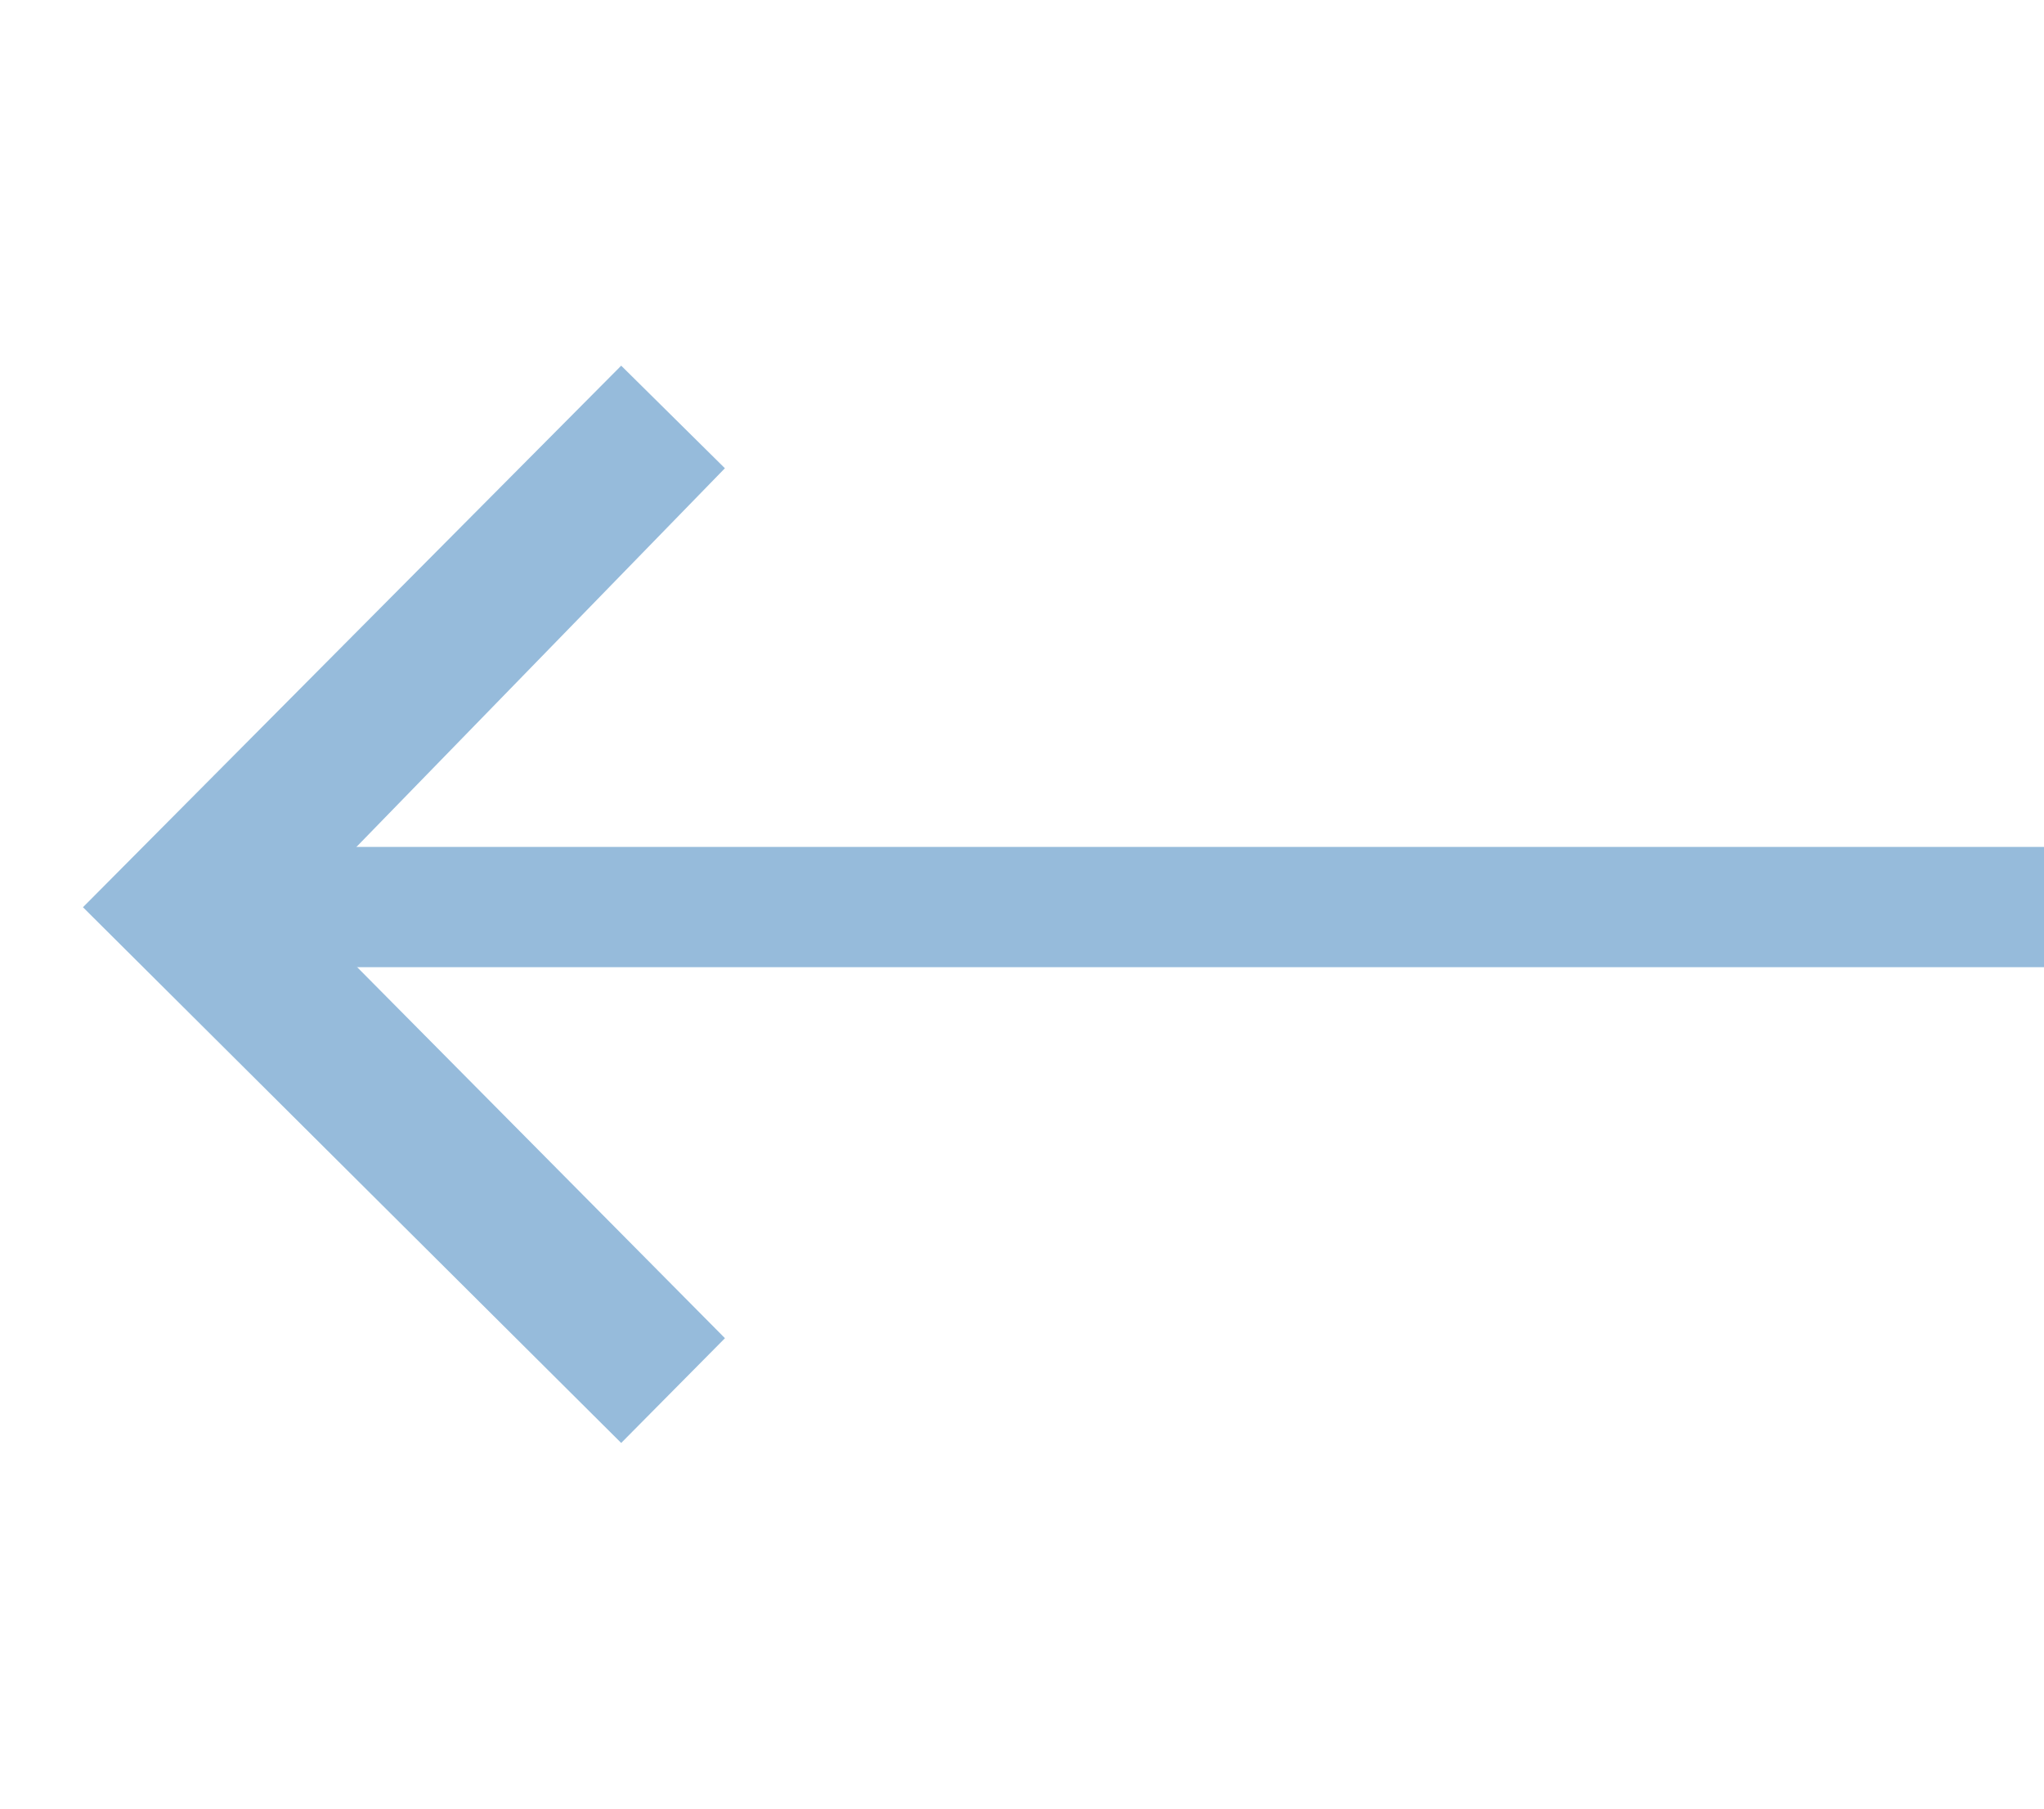 <svg xmlns="http://www.w3.org/2000/svg" width="34" height="30.078" viewBox="0 0 34 30.078">
  <g id="Disclosure_Indicator_" data-name="Disclosure Indicator " transform="translate(23.746 30.078) rotate(180)">
    <rect id="boundary" width="14.036" height="30.078" transform="translate(9.709)" fill="none"/>
    <path id="Chevron" d="M8.953,0,0,9.006l8.953,8.909,1.726-1.742L3.573,9.006l7.105-7.3Z" transform="translate(22.366 23.997) rotate(180)" fill="#96bbdb"/>
    <rect id="Rectangle_2057" data-name="Rectangle 2057" width="30" height="2" transform="translate(-10.254 13.994)" fill="#96bbdb"/>
  </g>
</svg>
